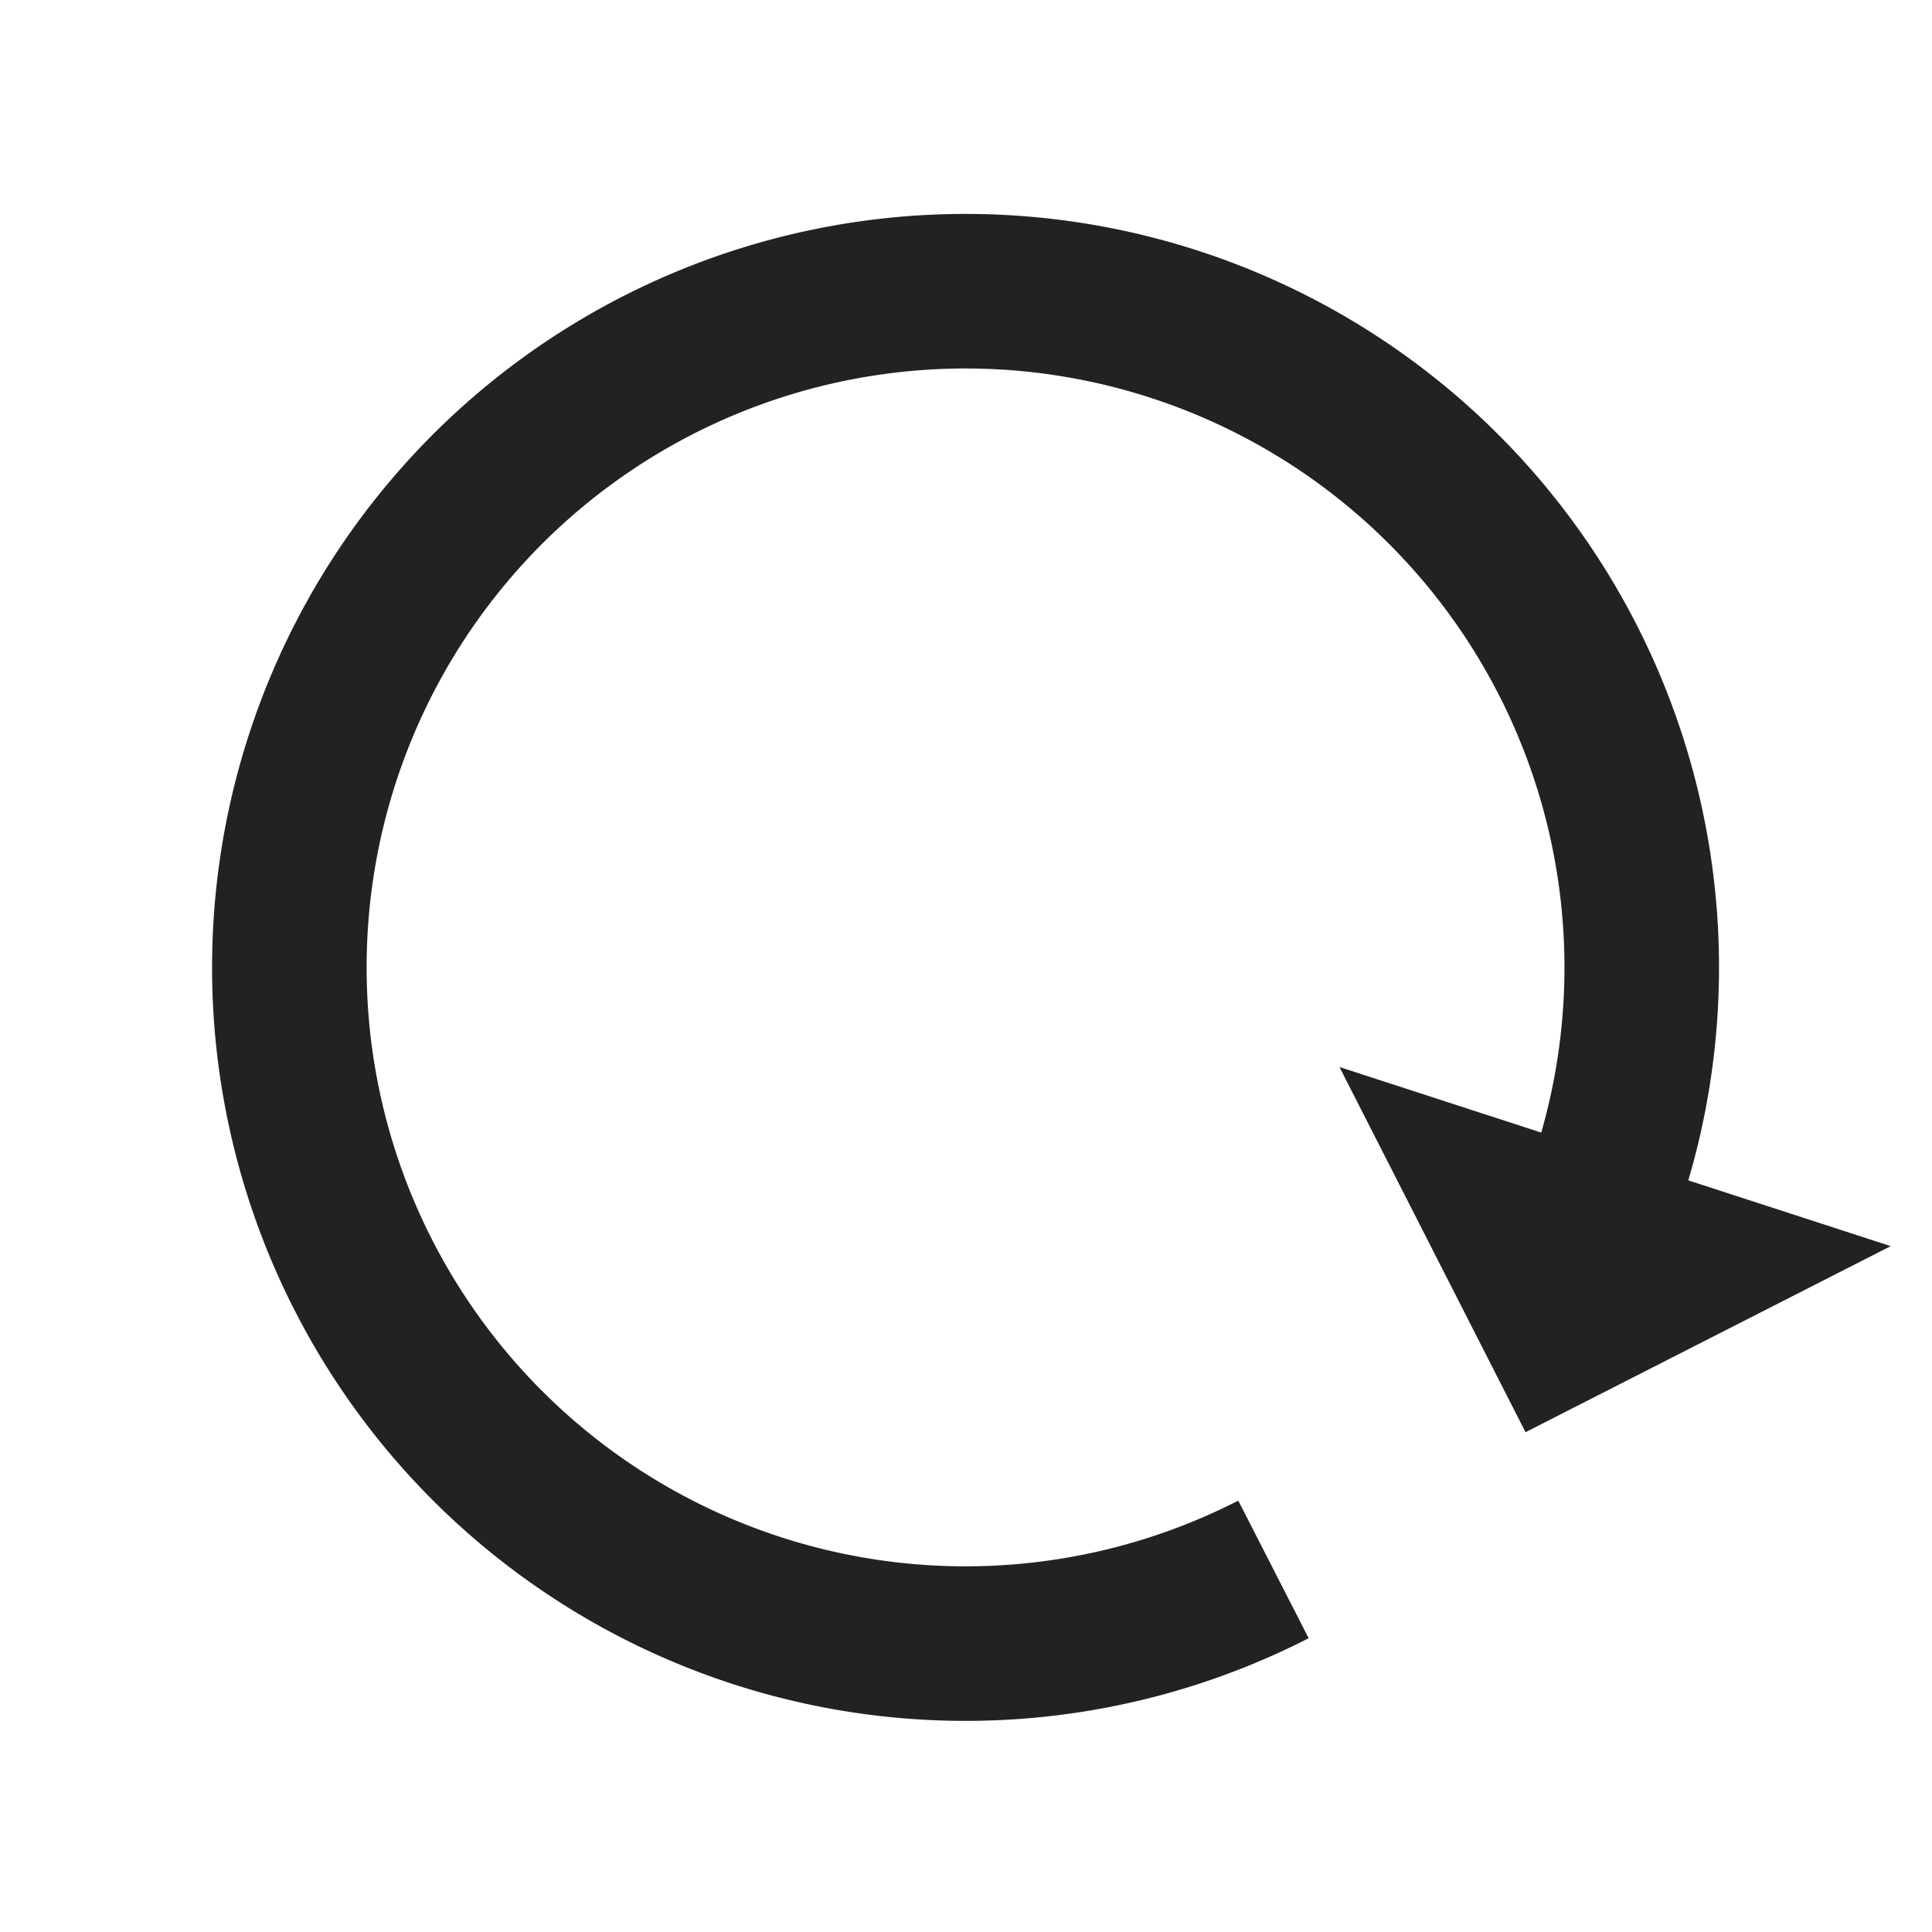 <svg width="80px"  height="80px"  xmlns="http://www.w3.org/2000/svg" viewBox="0 0 100 100" preserveAspectRatio="xMidYMid" class="lds-reload">
    <g transform="rotate(108 50 50)">
      <path d="M50 15A35 35 0 1 0 74.787 25.213" fill="none" stroke="#222222" stroke-width="8"></path>
      <path ng-attr-d="{{config.darrow}}" ng-attr-fill="{{config.color}}" d="M49 0L49 30L64 15L49 0" fill="#222222"></path>
      <animateTransform attributeName="transform" type="rotate" calcMode="linear" values="0 50 50;360 50 50" keyTimes="0;1" dur="1s" begin="0s" repeatCount="indefinite"></animateTransform>
    </g>
  </svg>
